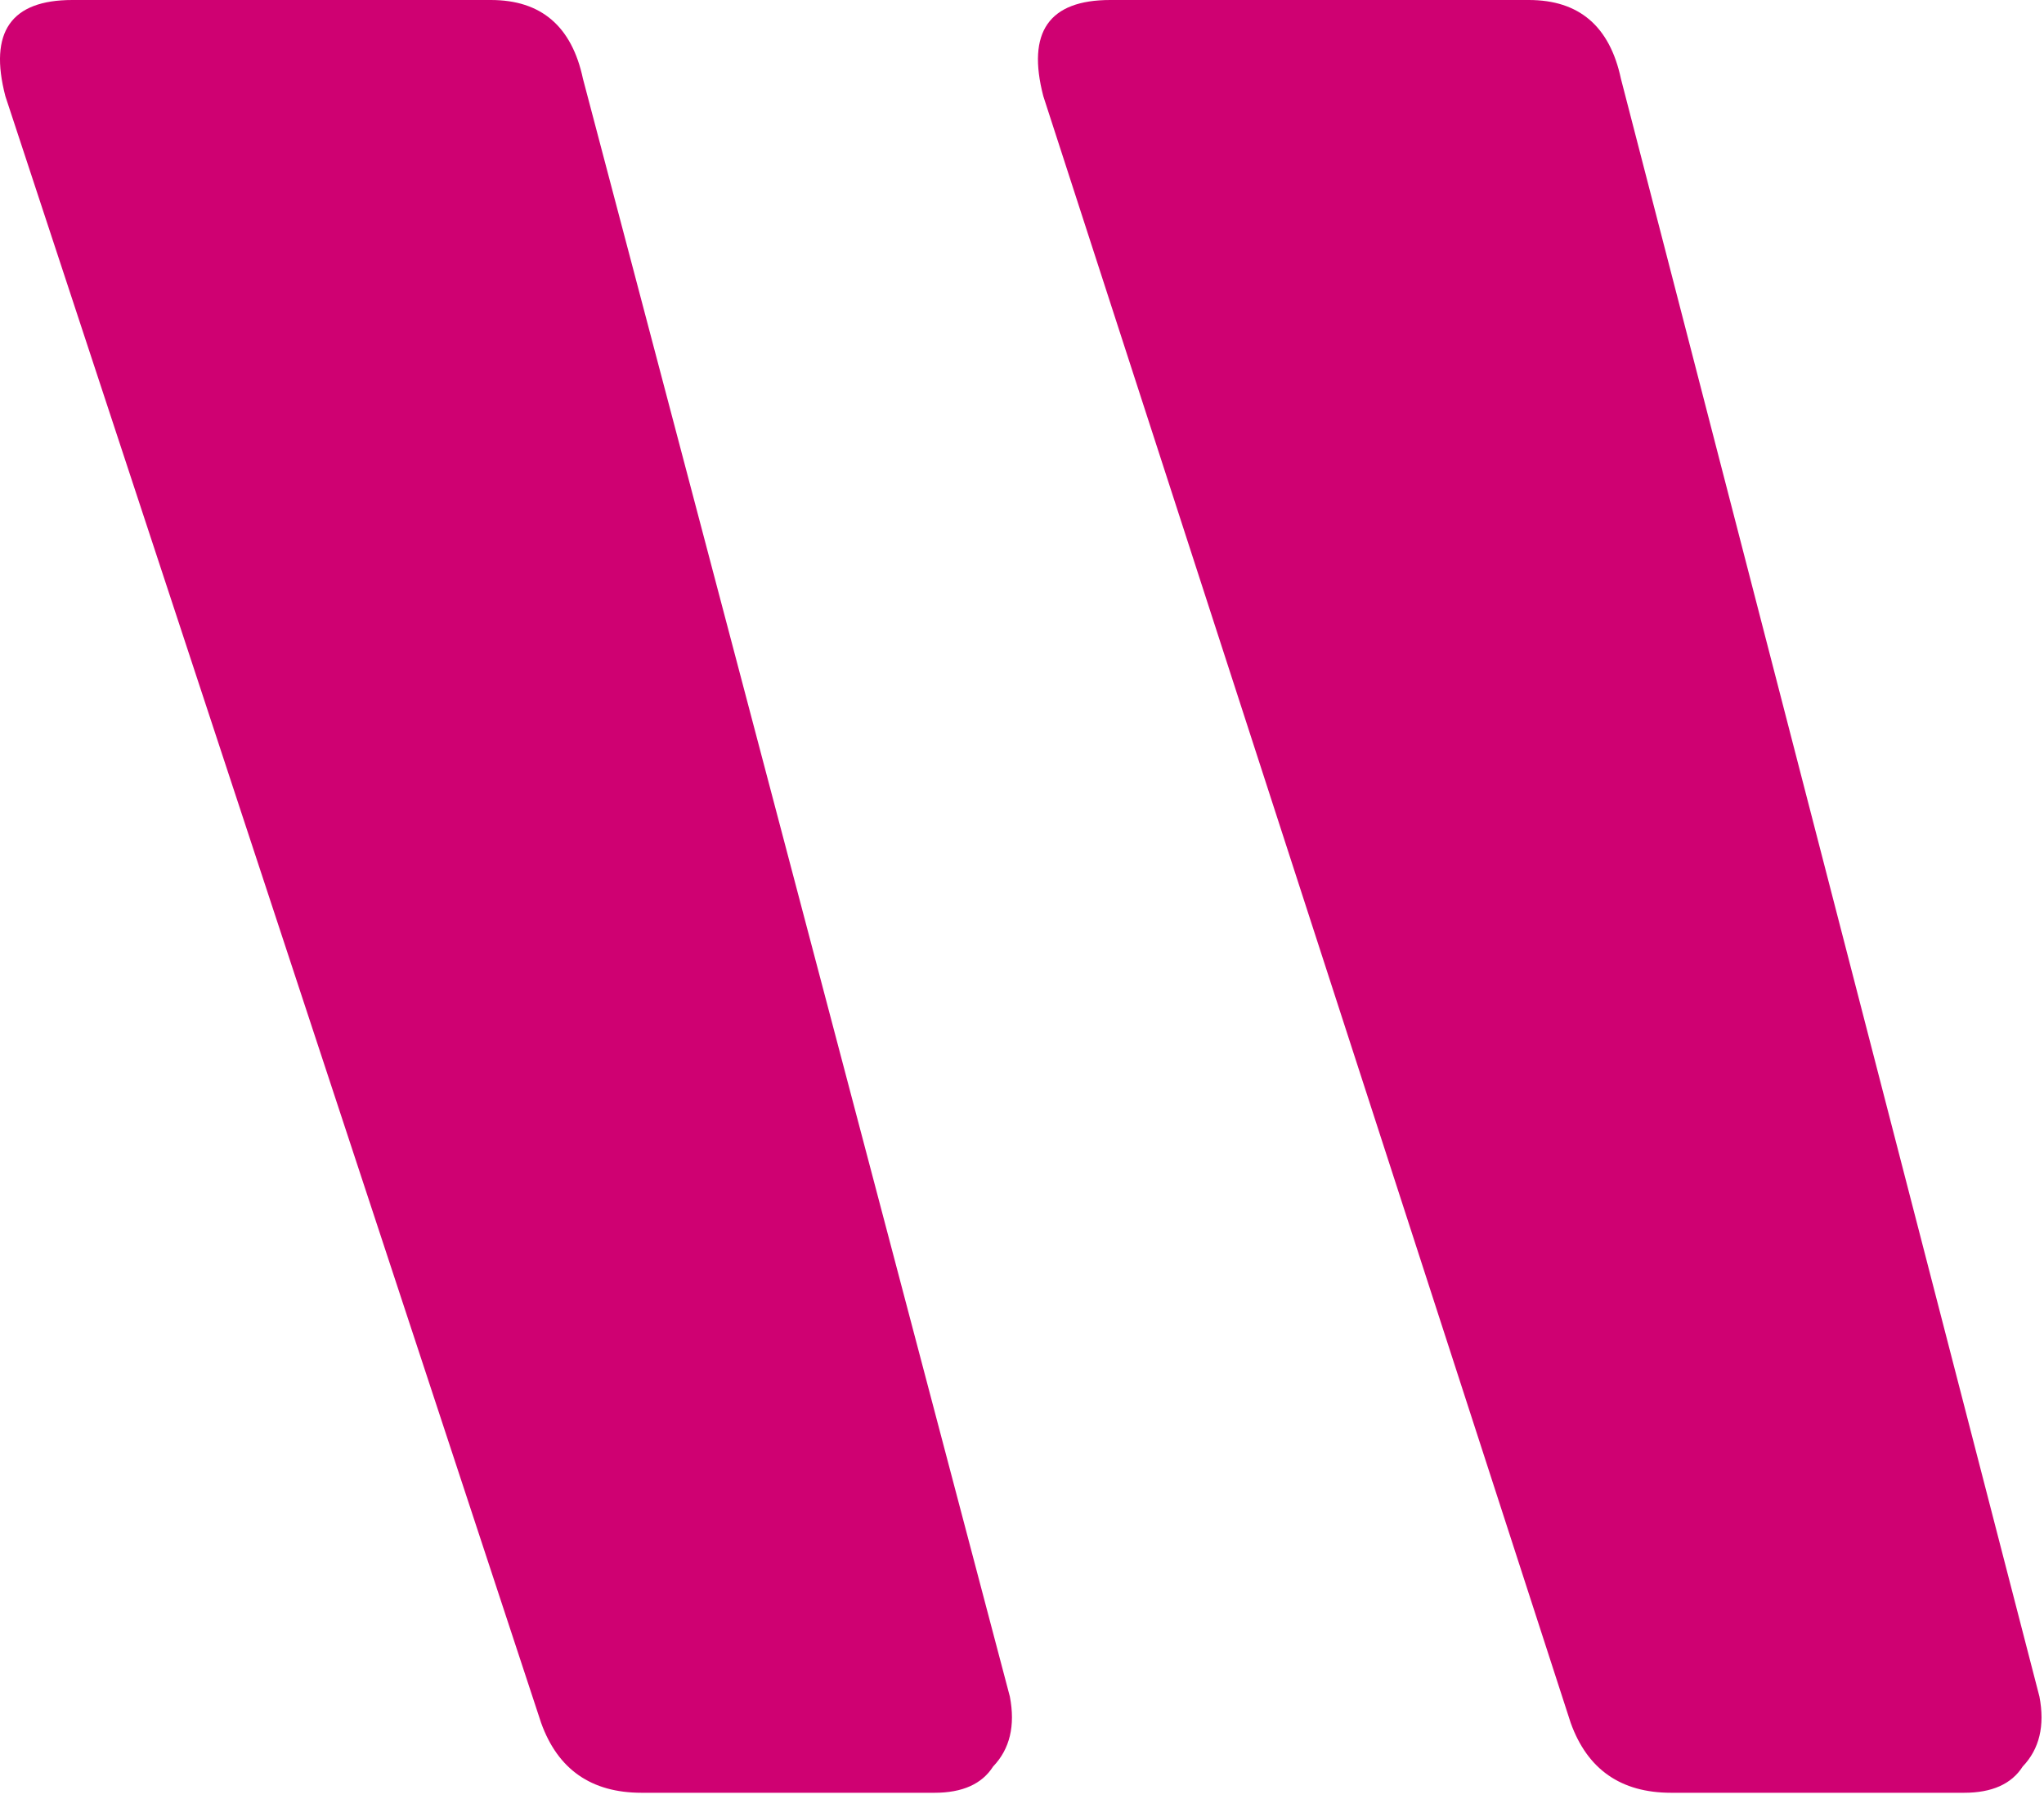 <svg width="81" height="72" viewBox="0 0 81 72" fill="none" xmlns="http://www.w3.org/2000/svg">
<path d="M2.867 0C0.434 0 -0.45 1.271 0.213 3.812L21.443 68.261C22.106 70.109 23.433 71.033 25.423 71.033H37.033C38.139 71.033 38.913 70.686 39.355 69.993C40.019 69.3 40.24 68.376 40.019 67.222L23.101 3.119C22.659 1.04 21.443 0 19.453 0H2.867ZM43.999 0C41.566 0 40.682 1.271 41.345 3.812L62.243 68.261C62.907 70.109 64.234 71.033 66.224 71.033H77.834C78.939 71.033 79.713 70.686 80.156 69.993C80.819 69.3 81.04 68.376 80.819 67.222L64.234 3.119C63.791 1.04 62.575 0 60.585 0H43.999Z" fill="#CF0172"/>
</svg>
